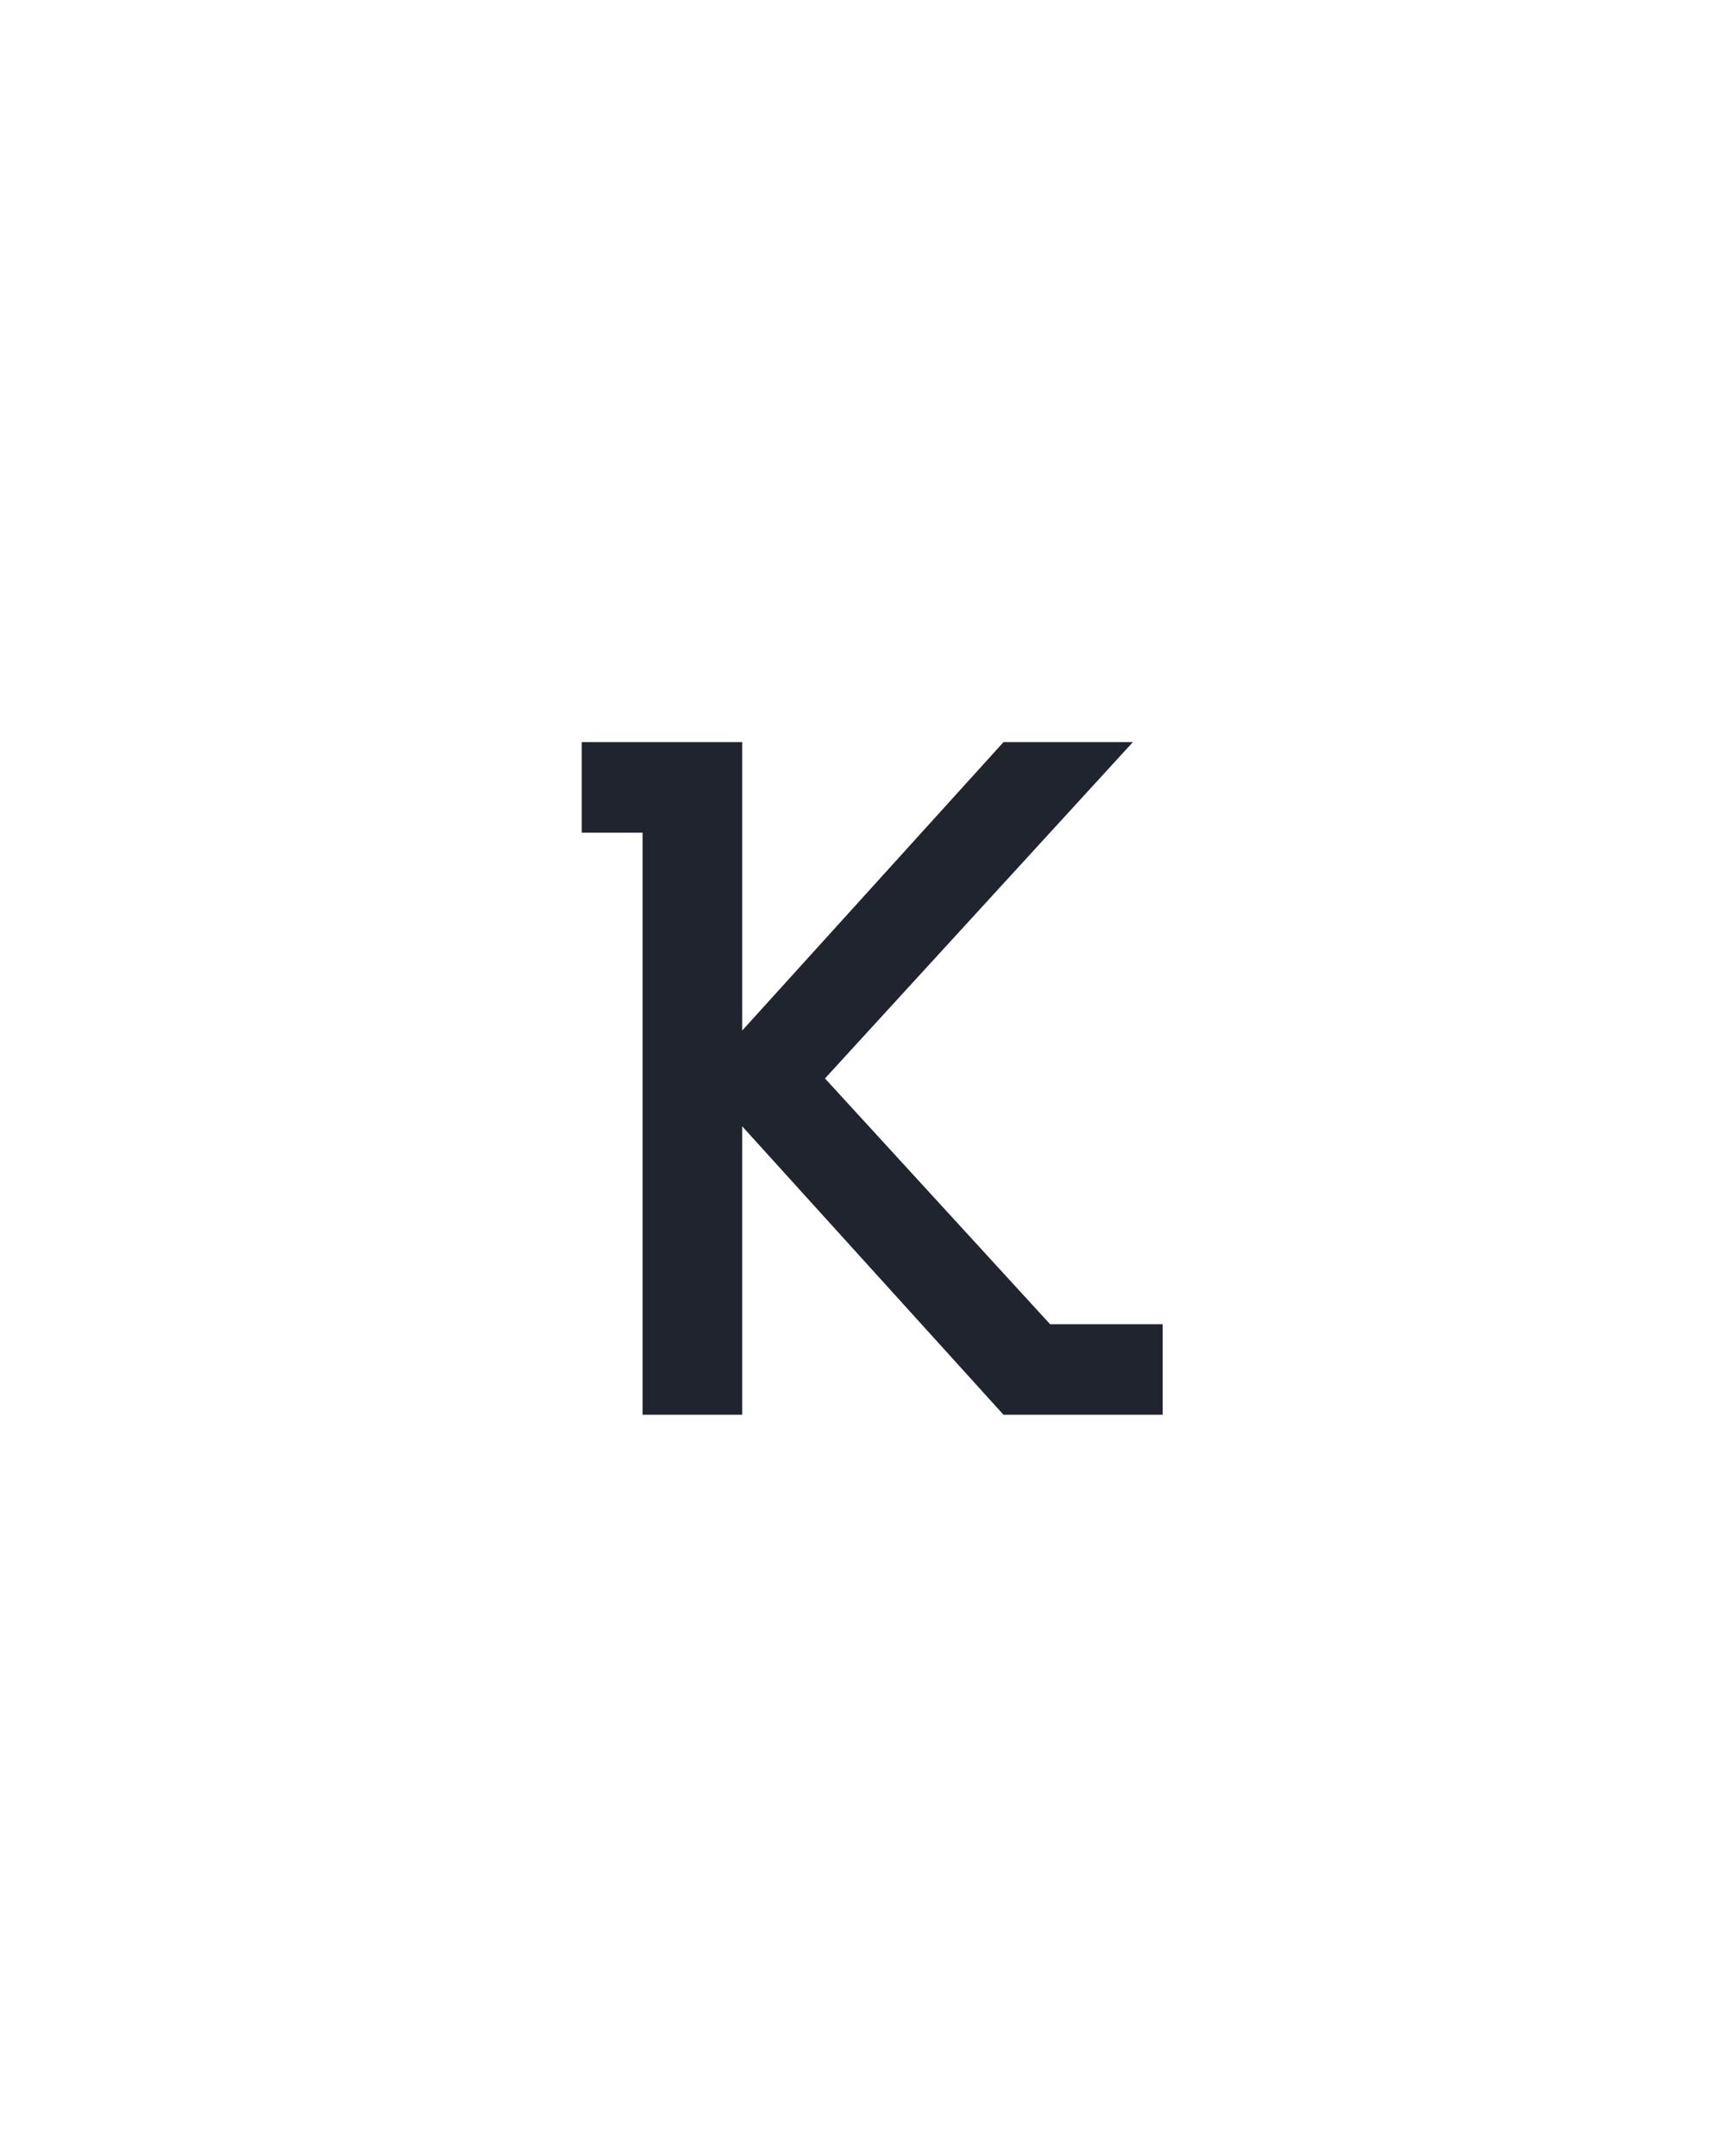 <?xml version="1.0" encoding="UTF-8" standalone="no"?>
<svg height="160" viewBox="0 0 128 160" width="128" xmlns="http://www.w3.org/2000/svg">
<defs>
<path d="M 80 0 L 80 -450 L 33 -450 L 33 -520 L 157 -520 L 157 -297 L 359 -520 L 459 -520 L 221 -260 L 395 -70 L 482 -70 L 482 0 L 359 0 L 157 -223 L 157 0 Z " id="path1"/>
</defs>
<g>
<g data-source-text="κ" fill="#20242e" transform="translate(40 104.992) rotate(0) scale(0.096)">
<use href="#path1" transform="translate(0 0)"/>
</g>
</g>
</svg>